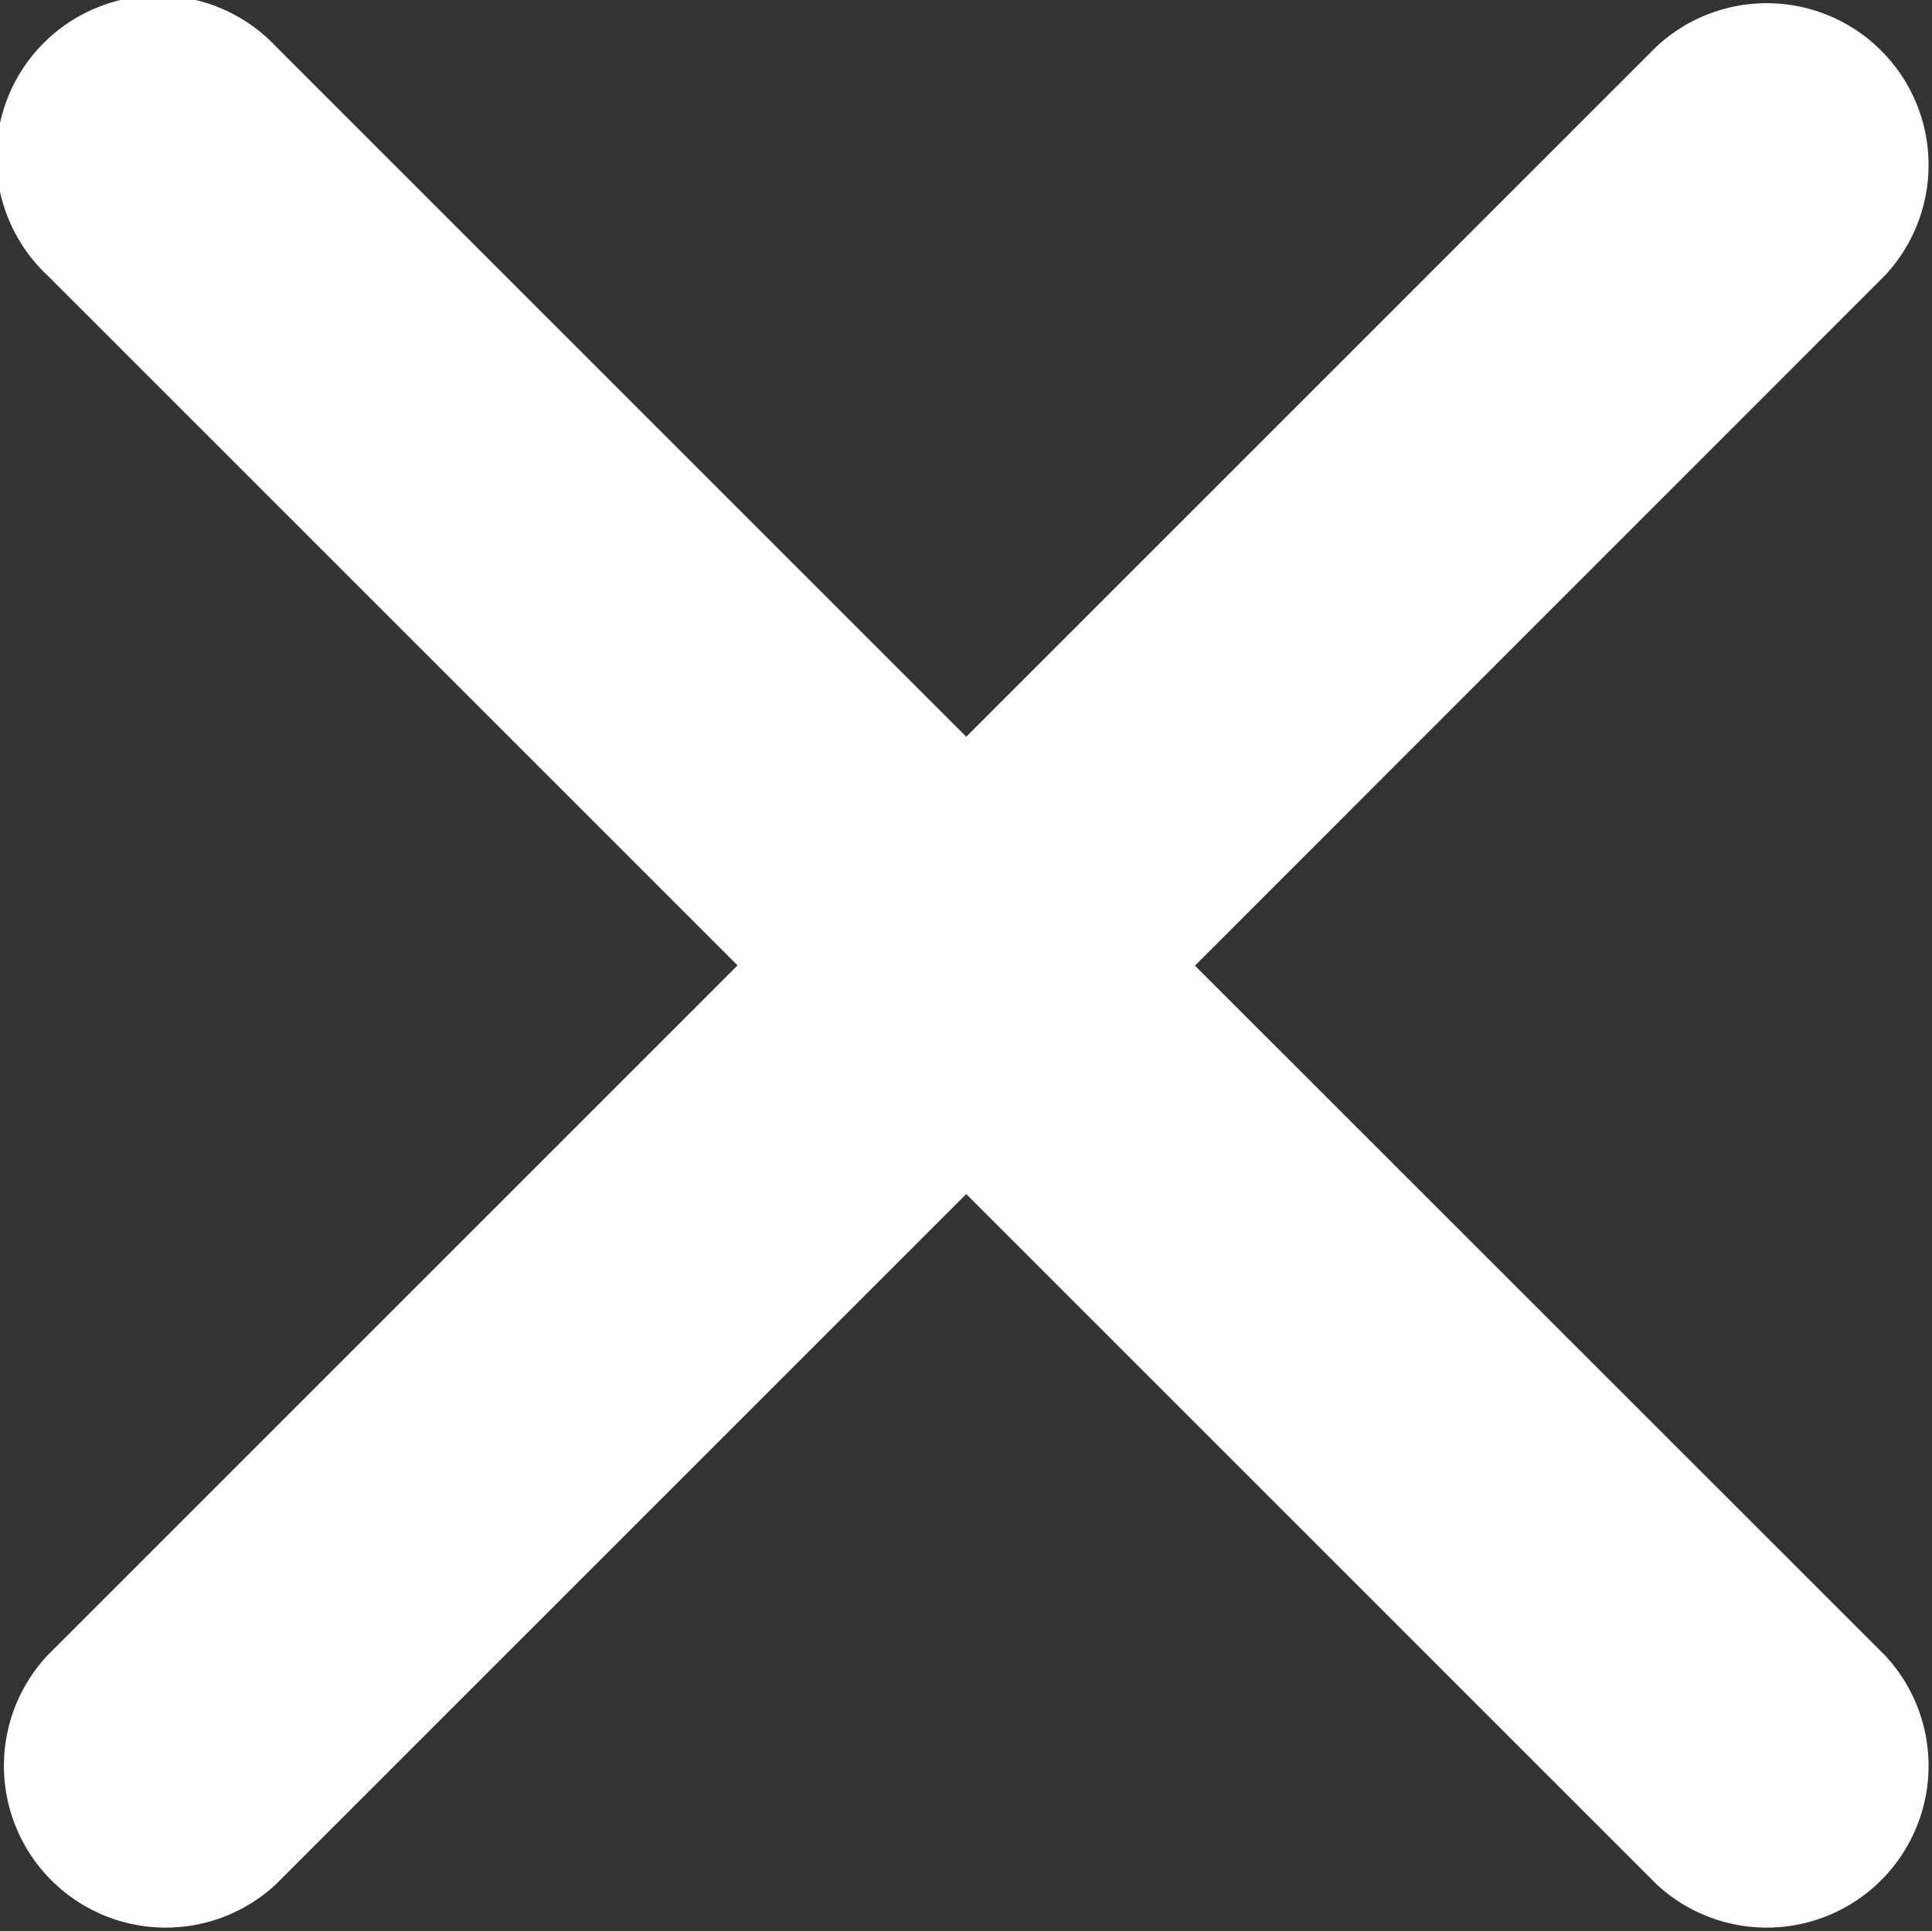 <svg xmlns="http://www.w3.org/2000/svg" width="8" height="7.998" viewBox="0 0 8 7.998">
  <rect x="0" y="0" width="8" height="7.998" fill="#333333" stroke="none"/>
  <path id="Icon_ionic-ios-close" data-name="Icon ionic-ios-close" d="M16.233,15.288,19.09,12.43a.67.67,0,0,0-.947-.947l-2.857,2.857-2.857-2.857a.67.67,0,1,0-.947.947l2.857,2.857-2.857,2.857a.67.67,0,0,0,.947.947l2.857-2.857,2.857,2.857a.67.67,0,0,0,.947-.947Z" transform="translate(-11.285 -11.289)" fill="#fff"/>
</svg>
